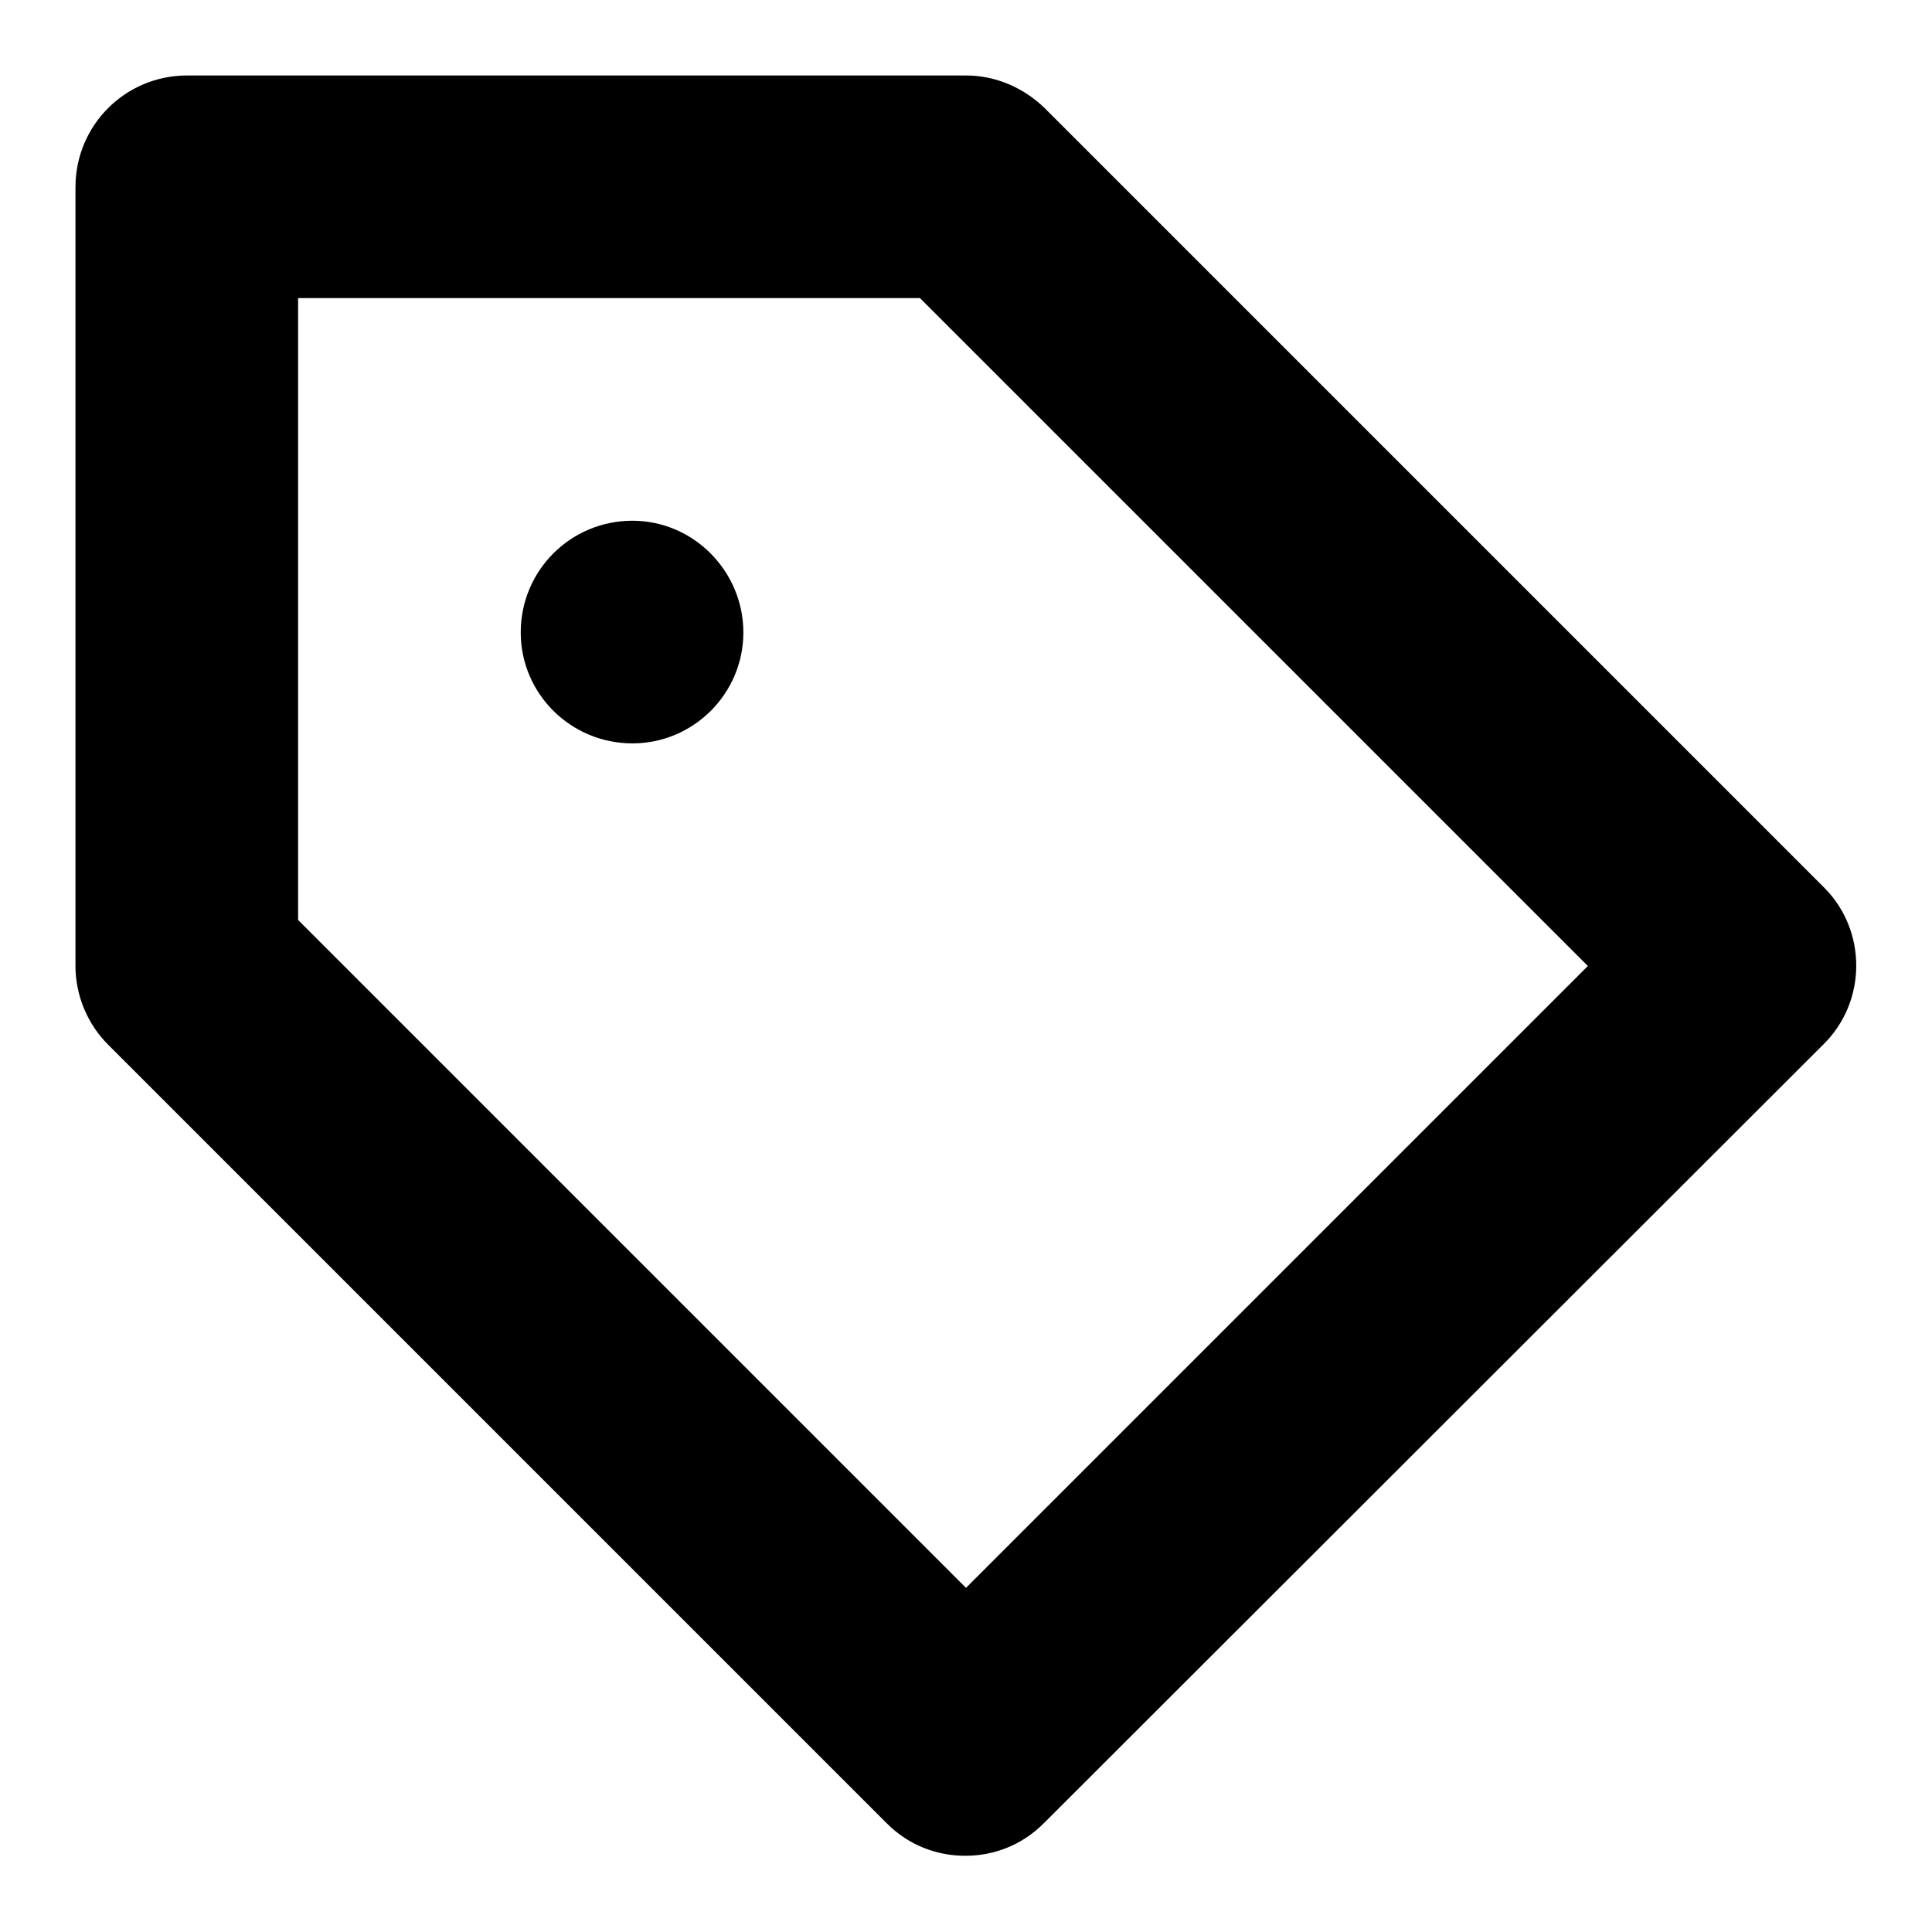 <?xml version="1.0" encoding="utf-8"?>
<!-- Svg Vector Icons : http://www.onlinewebfonts.com/icon -->
<!DOCTYPE svg PUBLIC "-//W3C//DTD SVG 1.1//EN" "http://www.w3.org/Graphics/SVG/1.1/DTD/svg11.dtd">
<svg version="1.1" xmlns="http://www.w3.org/2000/svg" xmlns:xlink="http://www.w3.org/1999/xlink" x="0px" y="0px" viewBox="0 0 256 256" enable-background="new 0 0 256 256" xml:space="preserve">
<g><g><path fill="#000000" d="M241.7,117.6L138.4,14.3c-2.8-2.7-6.5-4.3-10.4-4.3H24.8C16.6,10,10,16.6,10,24.8V128c0,3.9,1.6,7.7,4.3,10.4l103.2,103.2c2.9,2.9,6.6,4.3,10.4,4.3c3.8,0,7.5-1.4,10.4-4.3l103.3-103.2C247.4,132.7,247.4,123.3,241.7,117.6z M128,210.4l-88.5-88.5V39.5h82.4l88.5,88.5L128,210.4z"/><path fill="#000000" d="M69,83.8c0,8.1,6.6,14.7,14.8,14.7c8.1,0,14.7-6.6,14.7-14.7S91.9,69,83.8,69C75.6,69,69,75.6,69,83.8z"/></g></g>
</svg>
